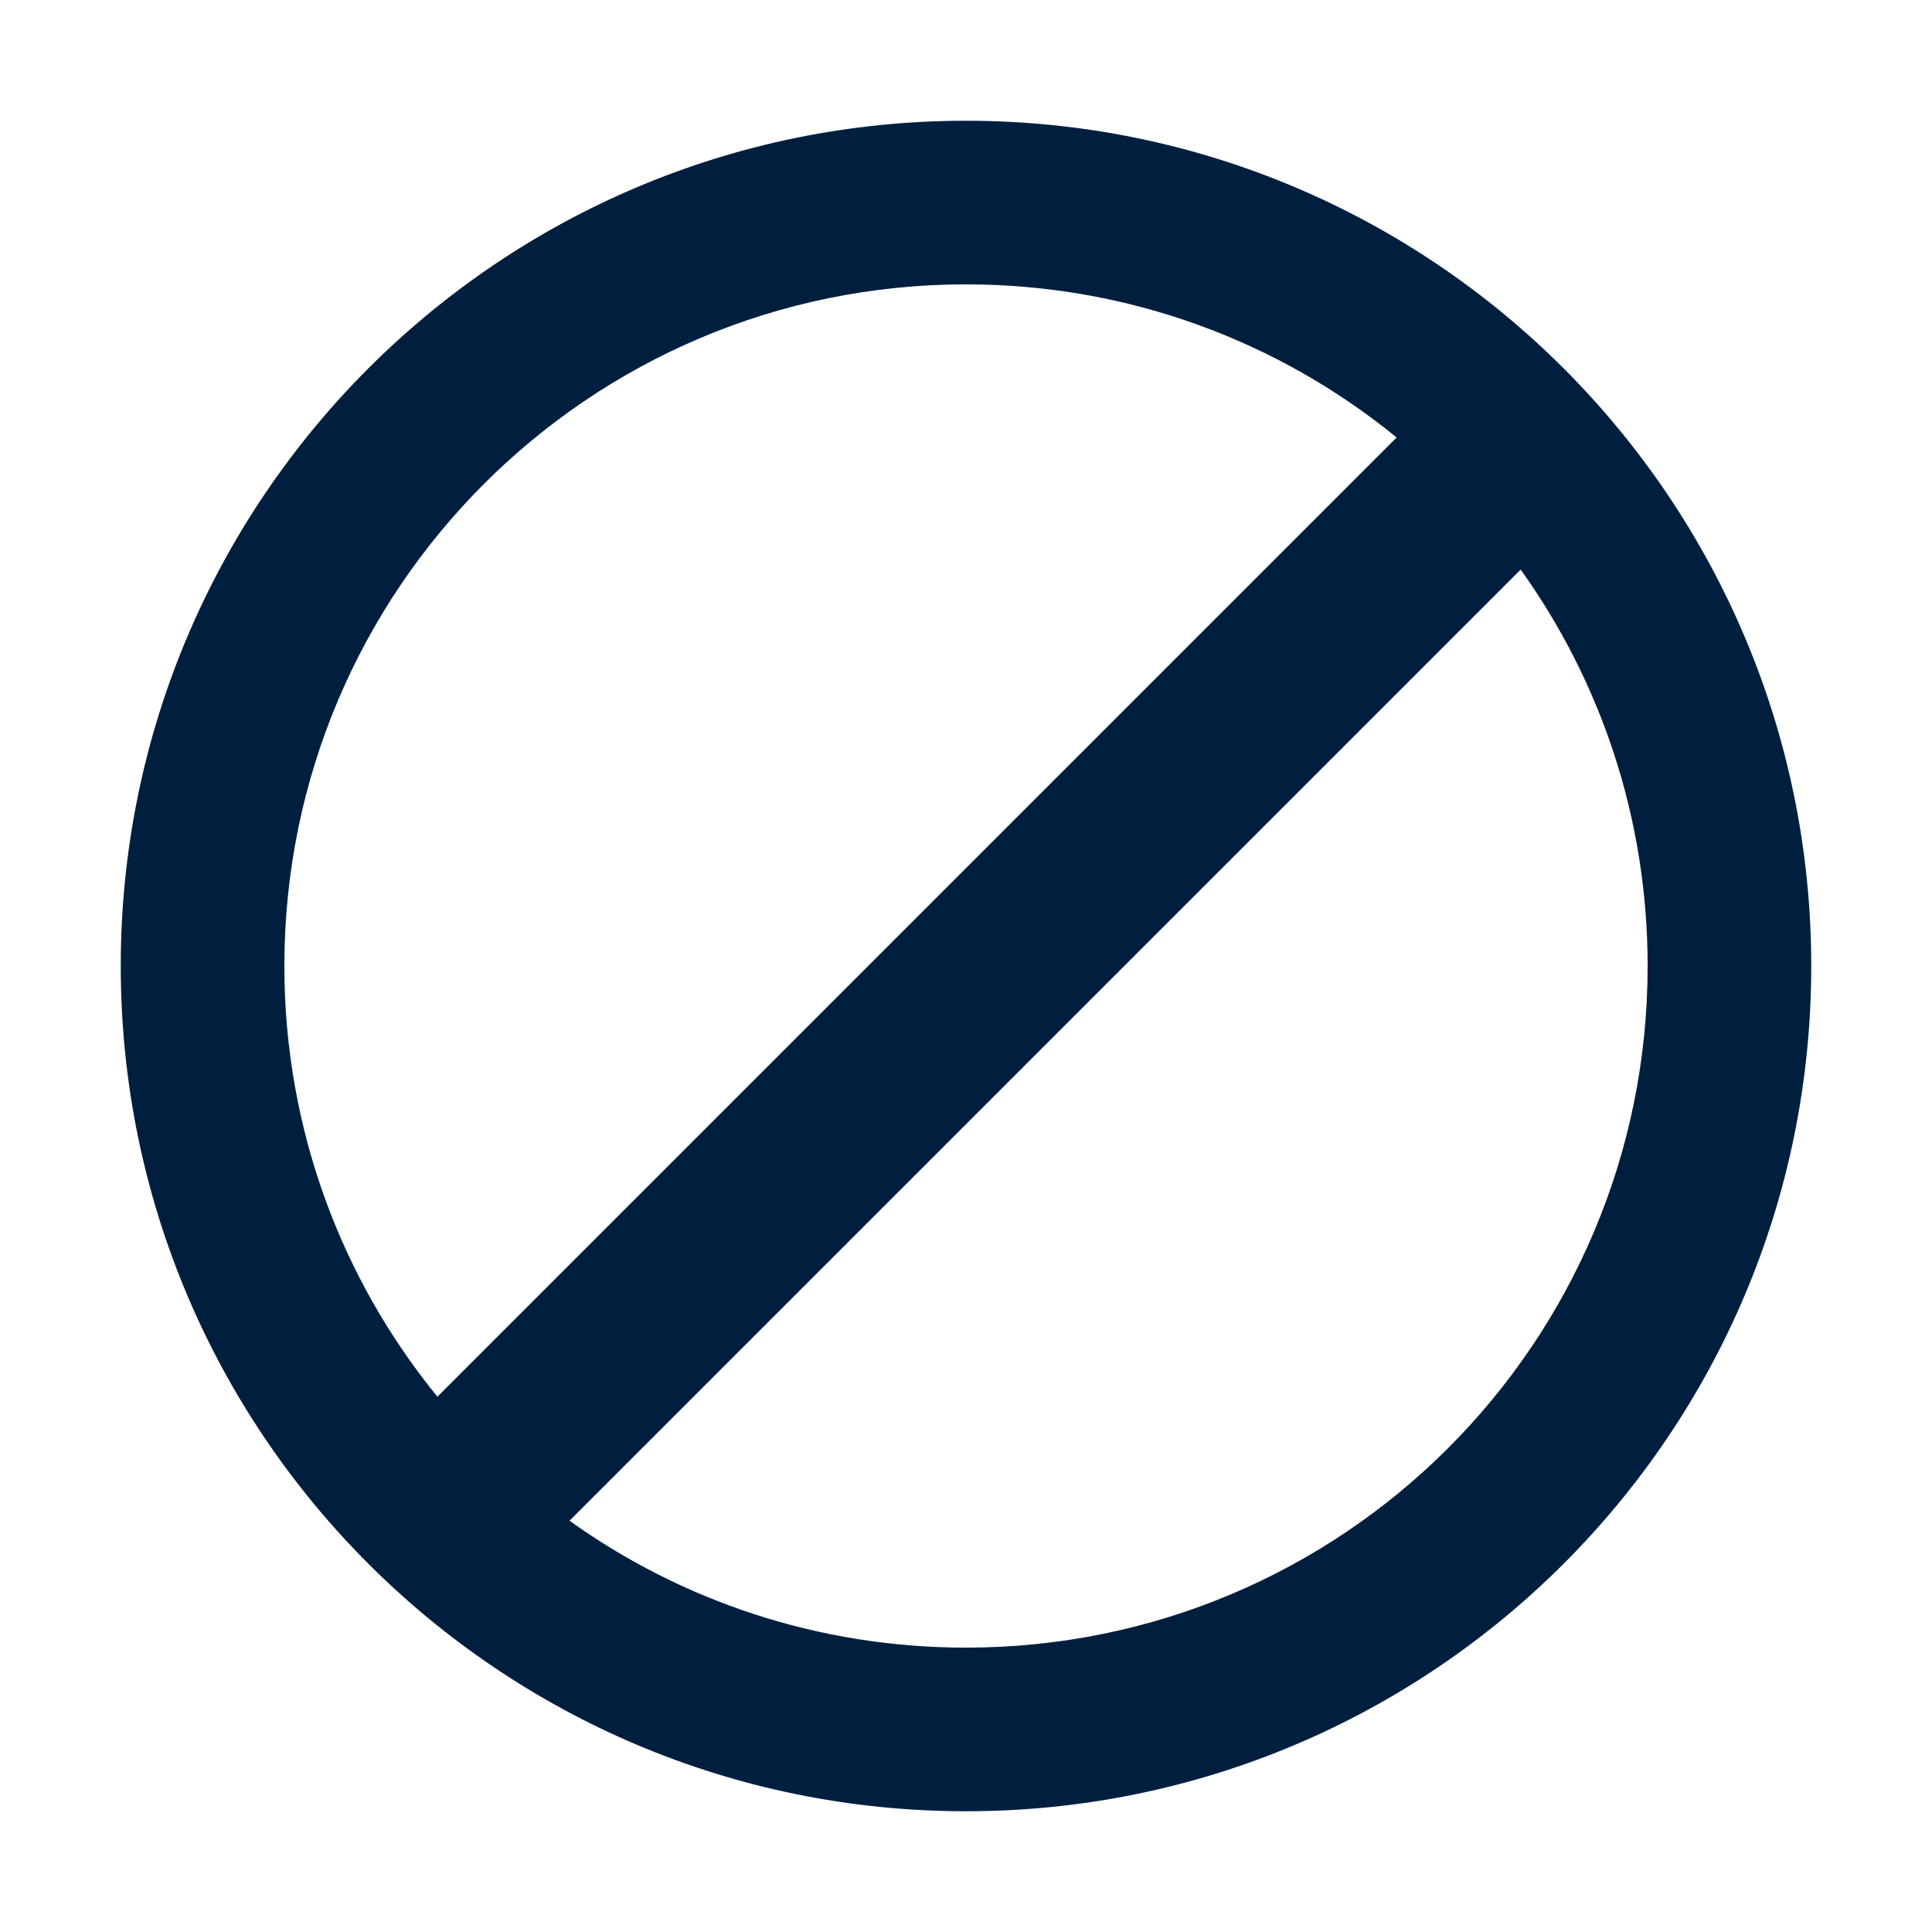 <svg xmlns="http://www.w3.org/2000/svg" width="32" height="32" viewBox="0 0 32 32">
  <path fill="#001F3F" d="M9.433,25.188 C11.283,26.512 13.55,27.29 16,27.29 C22.242,27.29 27.29,22.24 27.29,16 C27.29,13.55 26.511,11.283 25.187,9.434 L9.433,25.188 Z M7.245,23.134 L23.133,7.246 C21.189,5.66 18.706,4.71 16,4.71 C9.761,4.71 4.71,9.762 4.71,16 C4.71,18.707 5.66,21.19 7.245,23.134 Z M16,2 C23.731,2 30,8.271 30,16 C30,23.734 23.731,30 16,30 C8.269,30 2,23.734 2,16 C2,8.271 8.269,2 16,2 Z"/>
</svg>
